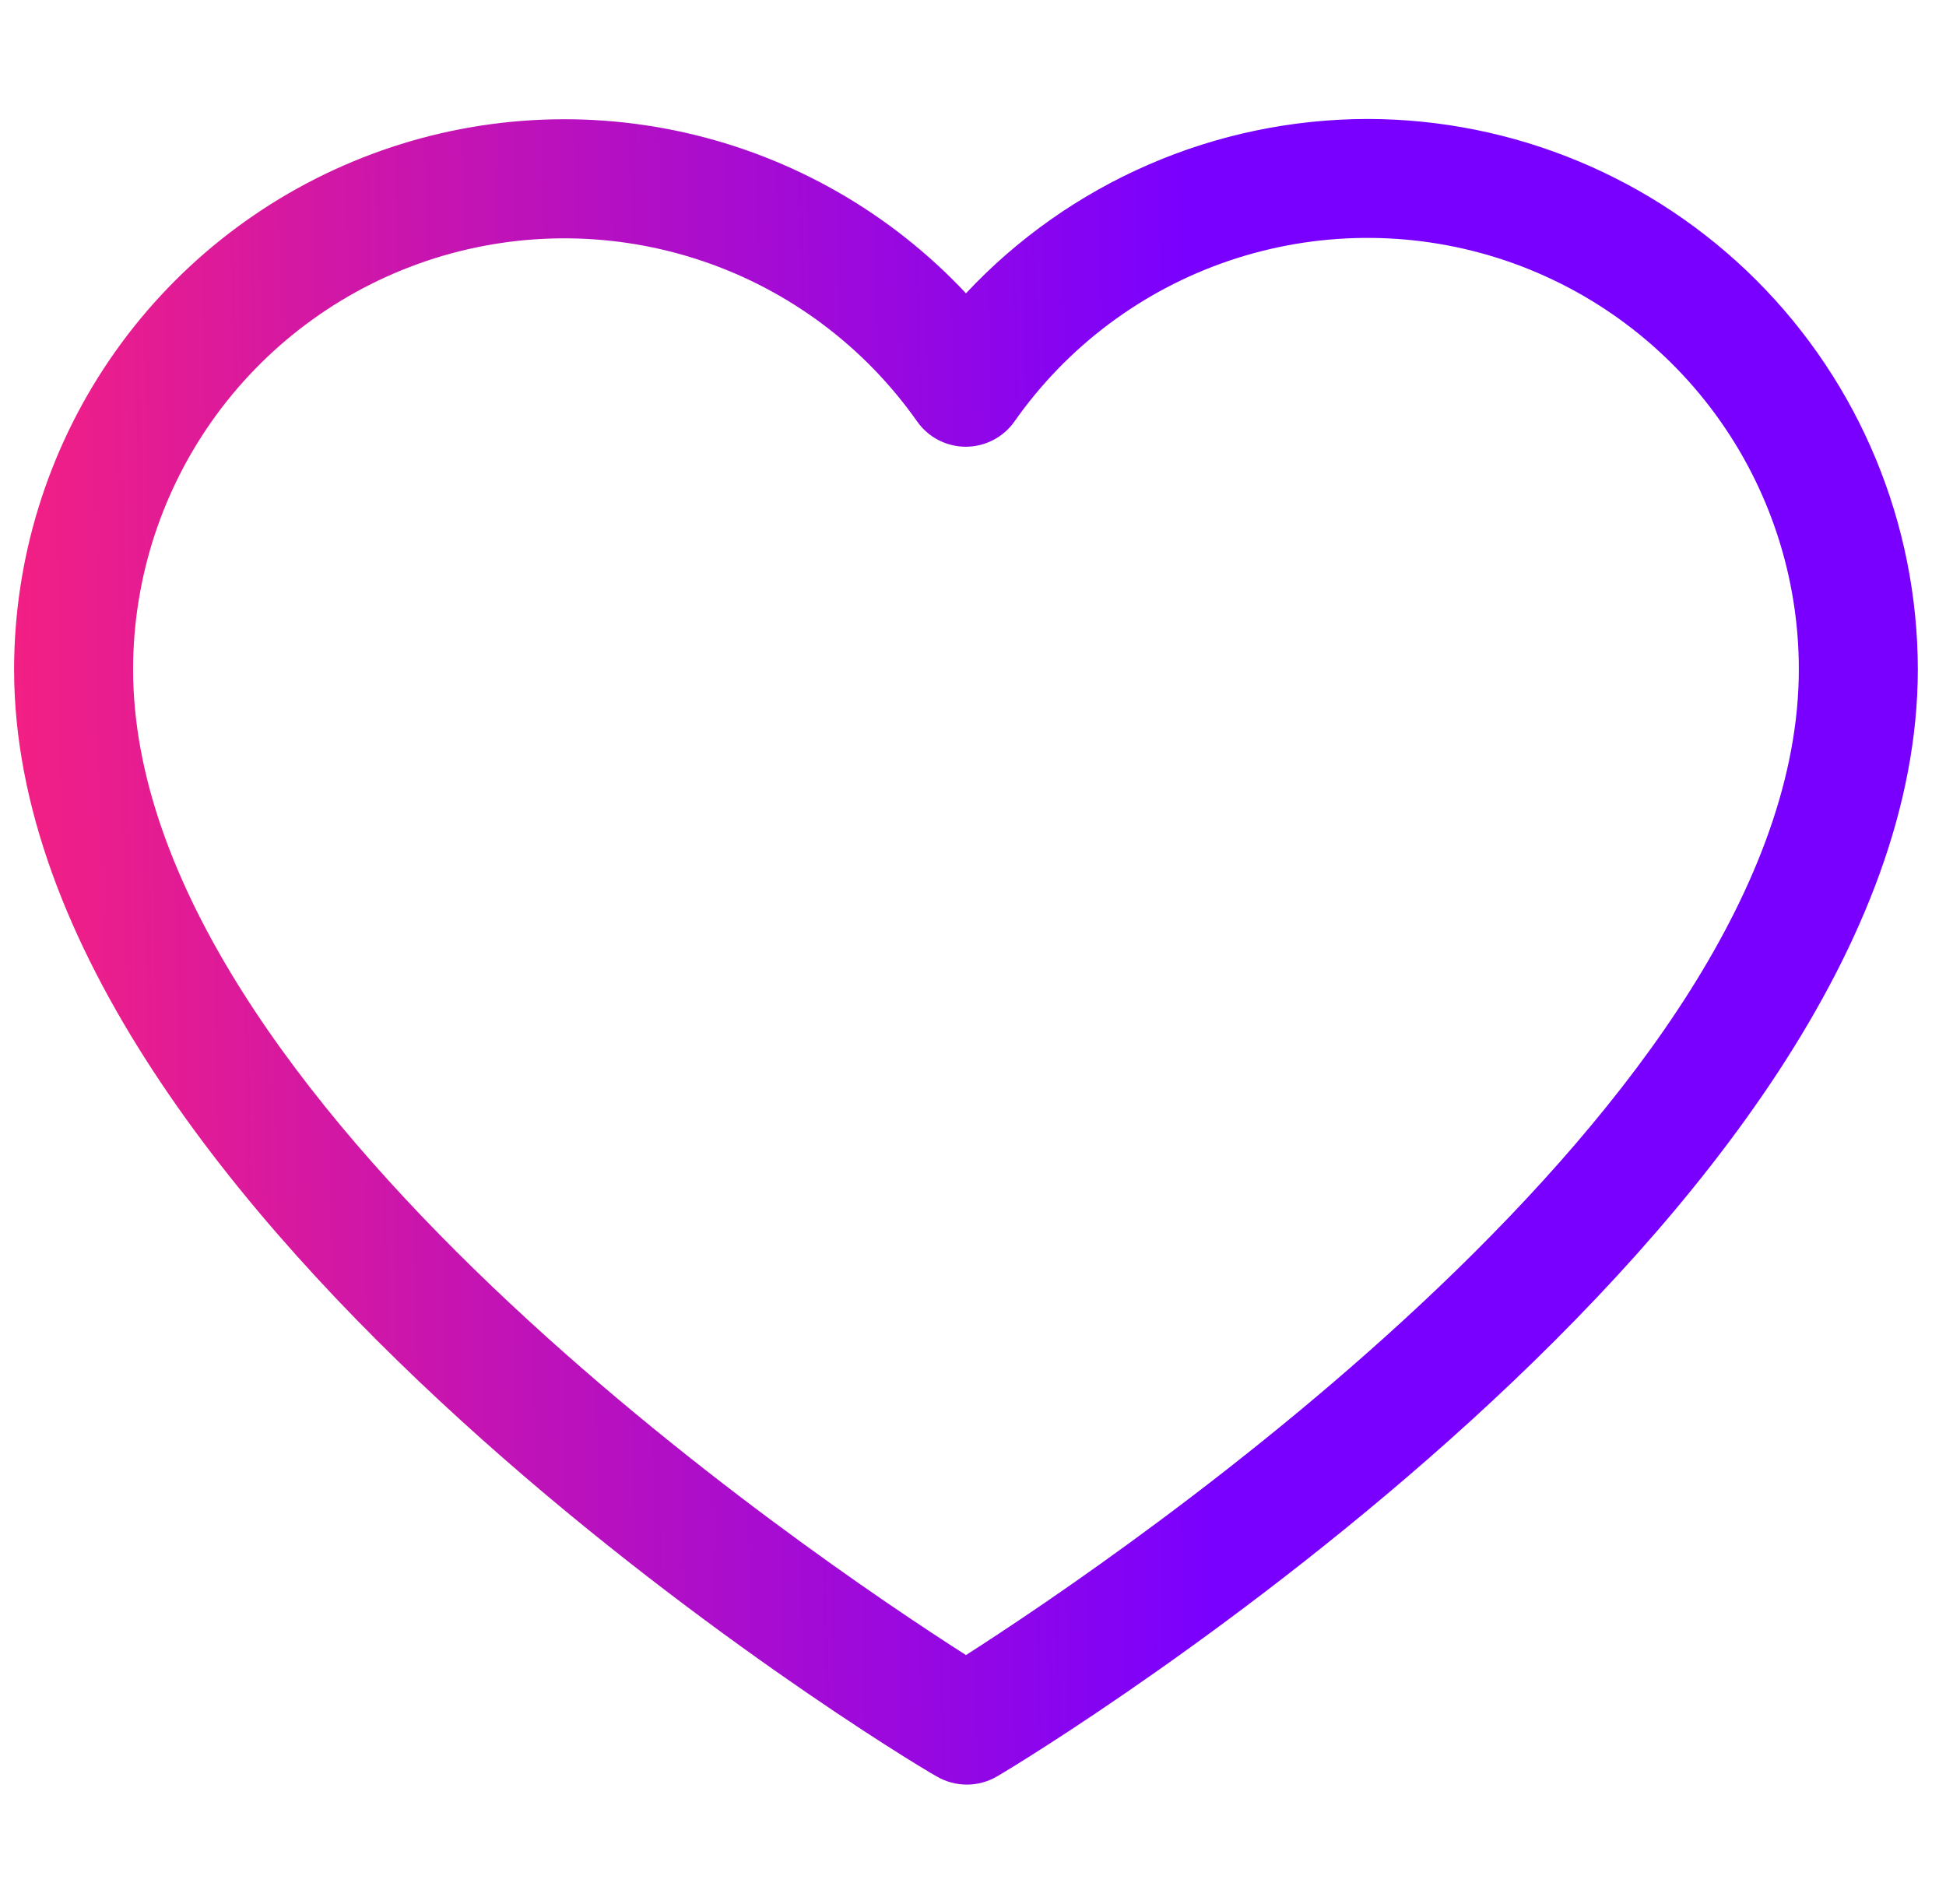 <?xml version="1.0" encoding="UTF-8"?> <svg xmlns="http://www.w3.org/2000/svg" width="46" height="45" viewBox="0 0 46 45" fill="none"><g clip-path="url(#clip0_173_5916)"><path d="M32.326 2.812C30.546 2.815 28.785 3.181 27.153 3.89C25.52 4.599 24.05 5.634 22.834 6.933C21.05 5.03 18.736 3.706 16.191 3.135C13.646 2.563 10.988 2.77 8.563 3.729C6.137 4.687 4.055 6.352 2.588 8.508C1.12 10.665 0.335 13.212 0.333 15.82C0.333 28.772 21.223 41.484 22.13 41.984C22.349 42.115 22.599 42.184 22.855 42.184C23.11 42.184 23.36 42.115 23.579 41.984C24.444 41.484 45.334 28.772 45.334 15.82C45.33 12.372 43.958 9.065 41.52 6.627C39.081 4.188 35.774 2.816 32.326 2.812ZM22.834 39.122C19.198 36.802 3.146 25.959 3.146 15.82C3.148 13.655 3.839 11.546 5.12 9.799C6.401 8.053 8.204 6.76 10.269 6.107C12.334 5.455 14.553 5.477 16.605 6.17C18.657 6.863 20.434 8.192 21.68 9.963C21.81 10.148 21.982 10.298 22.182 10.402C22.383 10.505 22.605 10.56 22.83 10.56C23.055 10.56 23.277 10.505 23.477 10.402C23.678 10.298 23.85 10.148 23.98 9.963C25.224 8.189 27.003 6.857 29.056 6.162C31.109 5.467 33.33 5.444 35.397 6.097C37.464 6.75 39.269 8.045 40.55 9.793C41.831 11.541 42.521 13.653 42.521 15.82C42.521 25.952 26.469 36.794 22.834 39.122Z" fill="url(#paint0_linear_173_5916)"></path></g><defs><linearGradient id="paint0_linear_173_5916" x1="28.439" y1="18.452" x2="-2.532" y2="18.994" gradientUnits="userSpaceOnUse"><stop stop-color="#7900FF"></stop><stop offset="1" stop-color="#FF2377"></stop></linearGradient><clipPath id="clip0_173_5916"><rect width="45" height="45" fill="white" transform="translate(0.333)"></rect></clipPath></defs></svg> 